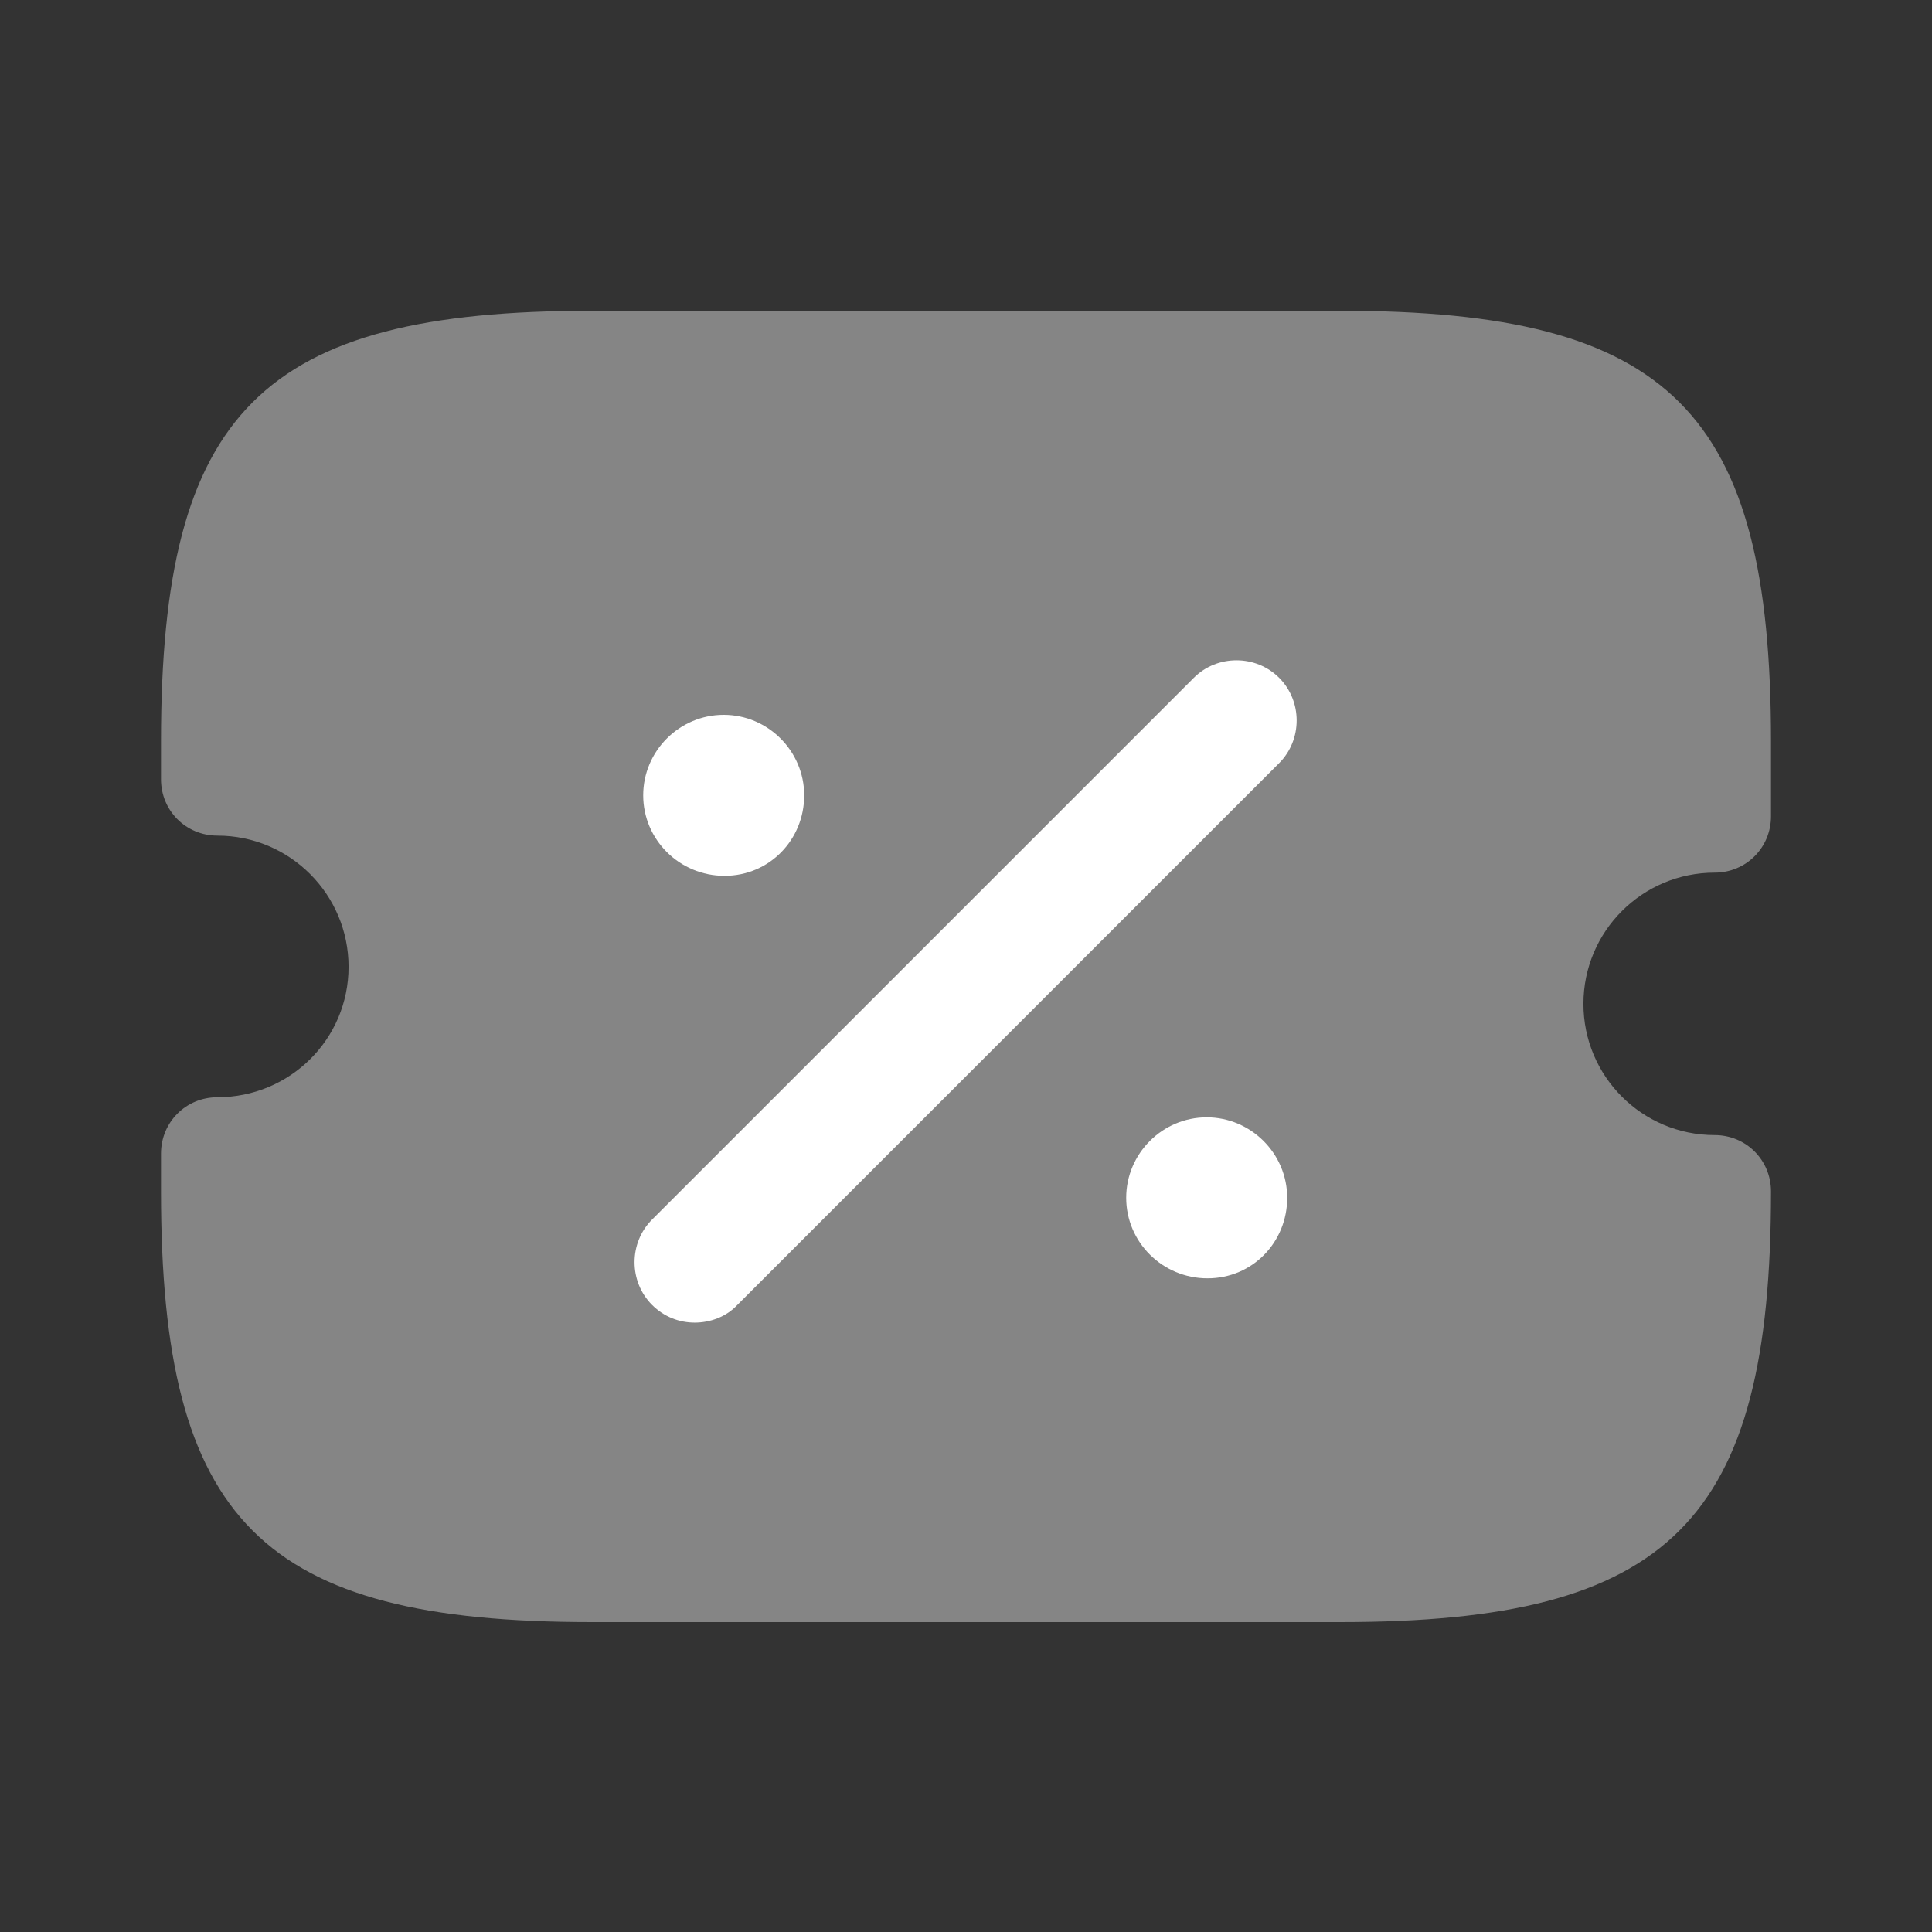 <svg width="60" height="60" viewBox="0 0 60 60" fill="none" xmlns="http://www.w3.org/2000/svg">
<rect x="0" y="0" width="60" height="60" fill="#333333" stroke="none"/>
<path opacity="0.4" d="M53.25 27.101C54.225 27.101 55 26.326 55 25.351V23.026C55 12.776 51.875 9.651 41.625 9.651H18.375C8.125 9.651 5 12.776 5 23.026V24.201C5 25.176 5.775 25.951 6.75 25.951C9 25.951 10.825 27.776 10.825 30.026C10.825 32.276 9 34.076 6.75 34.076C5.775 34.076 5 34.851 5 35.826V37.001C5 47.251 8.125 50.376 18.375 50.376H41.625C51.875 50.376 55 47.251 55 37.001C55 36.026 54.225 35.251 53.25 35.251C51 35.251 49.175 33.426 49.175 31.176C49.175 28.926 51 27.101 53.25 27.101Z" fill="white"/>
<path d="M37.5 39.7C36.1 39.7 34.975 38.575 34.975 37.2C34.975 35.825 36.1 34.7 37.475 34.7C38.85 34.7 39.975 35.825 39.975 37.2C39.975 38.575 38.9 39.7 37.5 39.7Z" fill="white"/>
<path d="M22.5 27.2C21.1 27.2 19.975 26.075 19.975 24.7C19.975 23.325 21.1 22.2 22.475 22.2C23.85 22.2 24.975 23.325 24.975 24.7C24.975 26.075 23.9 27.2 22.5 27.2Z" fill="white"/>
<path d="M21.575 41.075C21.1 41.075 20.625 40.9 20.25 40.525C19.525 39.8 19.525 38.6 20.25 37.875L37.075 21.05C37.8 20.325 39 20.325 39.725 21.05C40.45 21.775 40.45 22.975 39.725 23.7L22.9 40.525C22.55 40.9 22.05 41.075 21.575 41.075Z" fill="white"/>
</svg>
